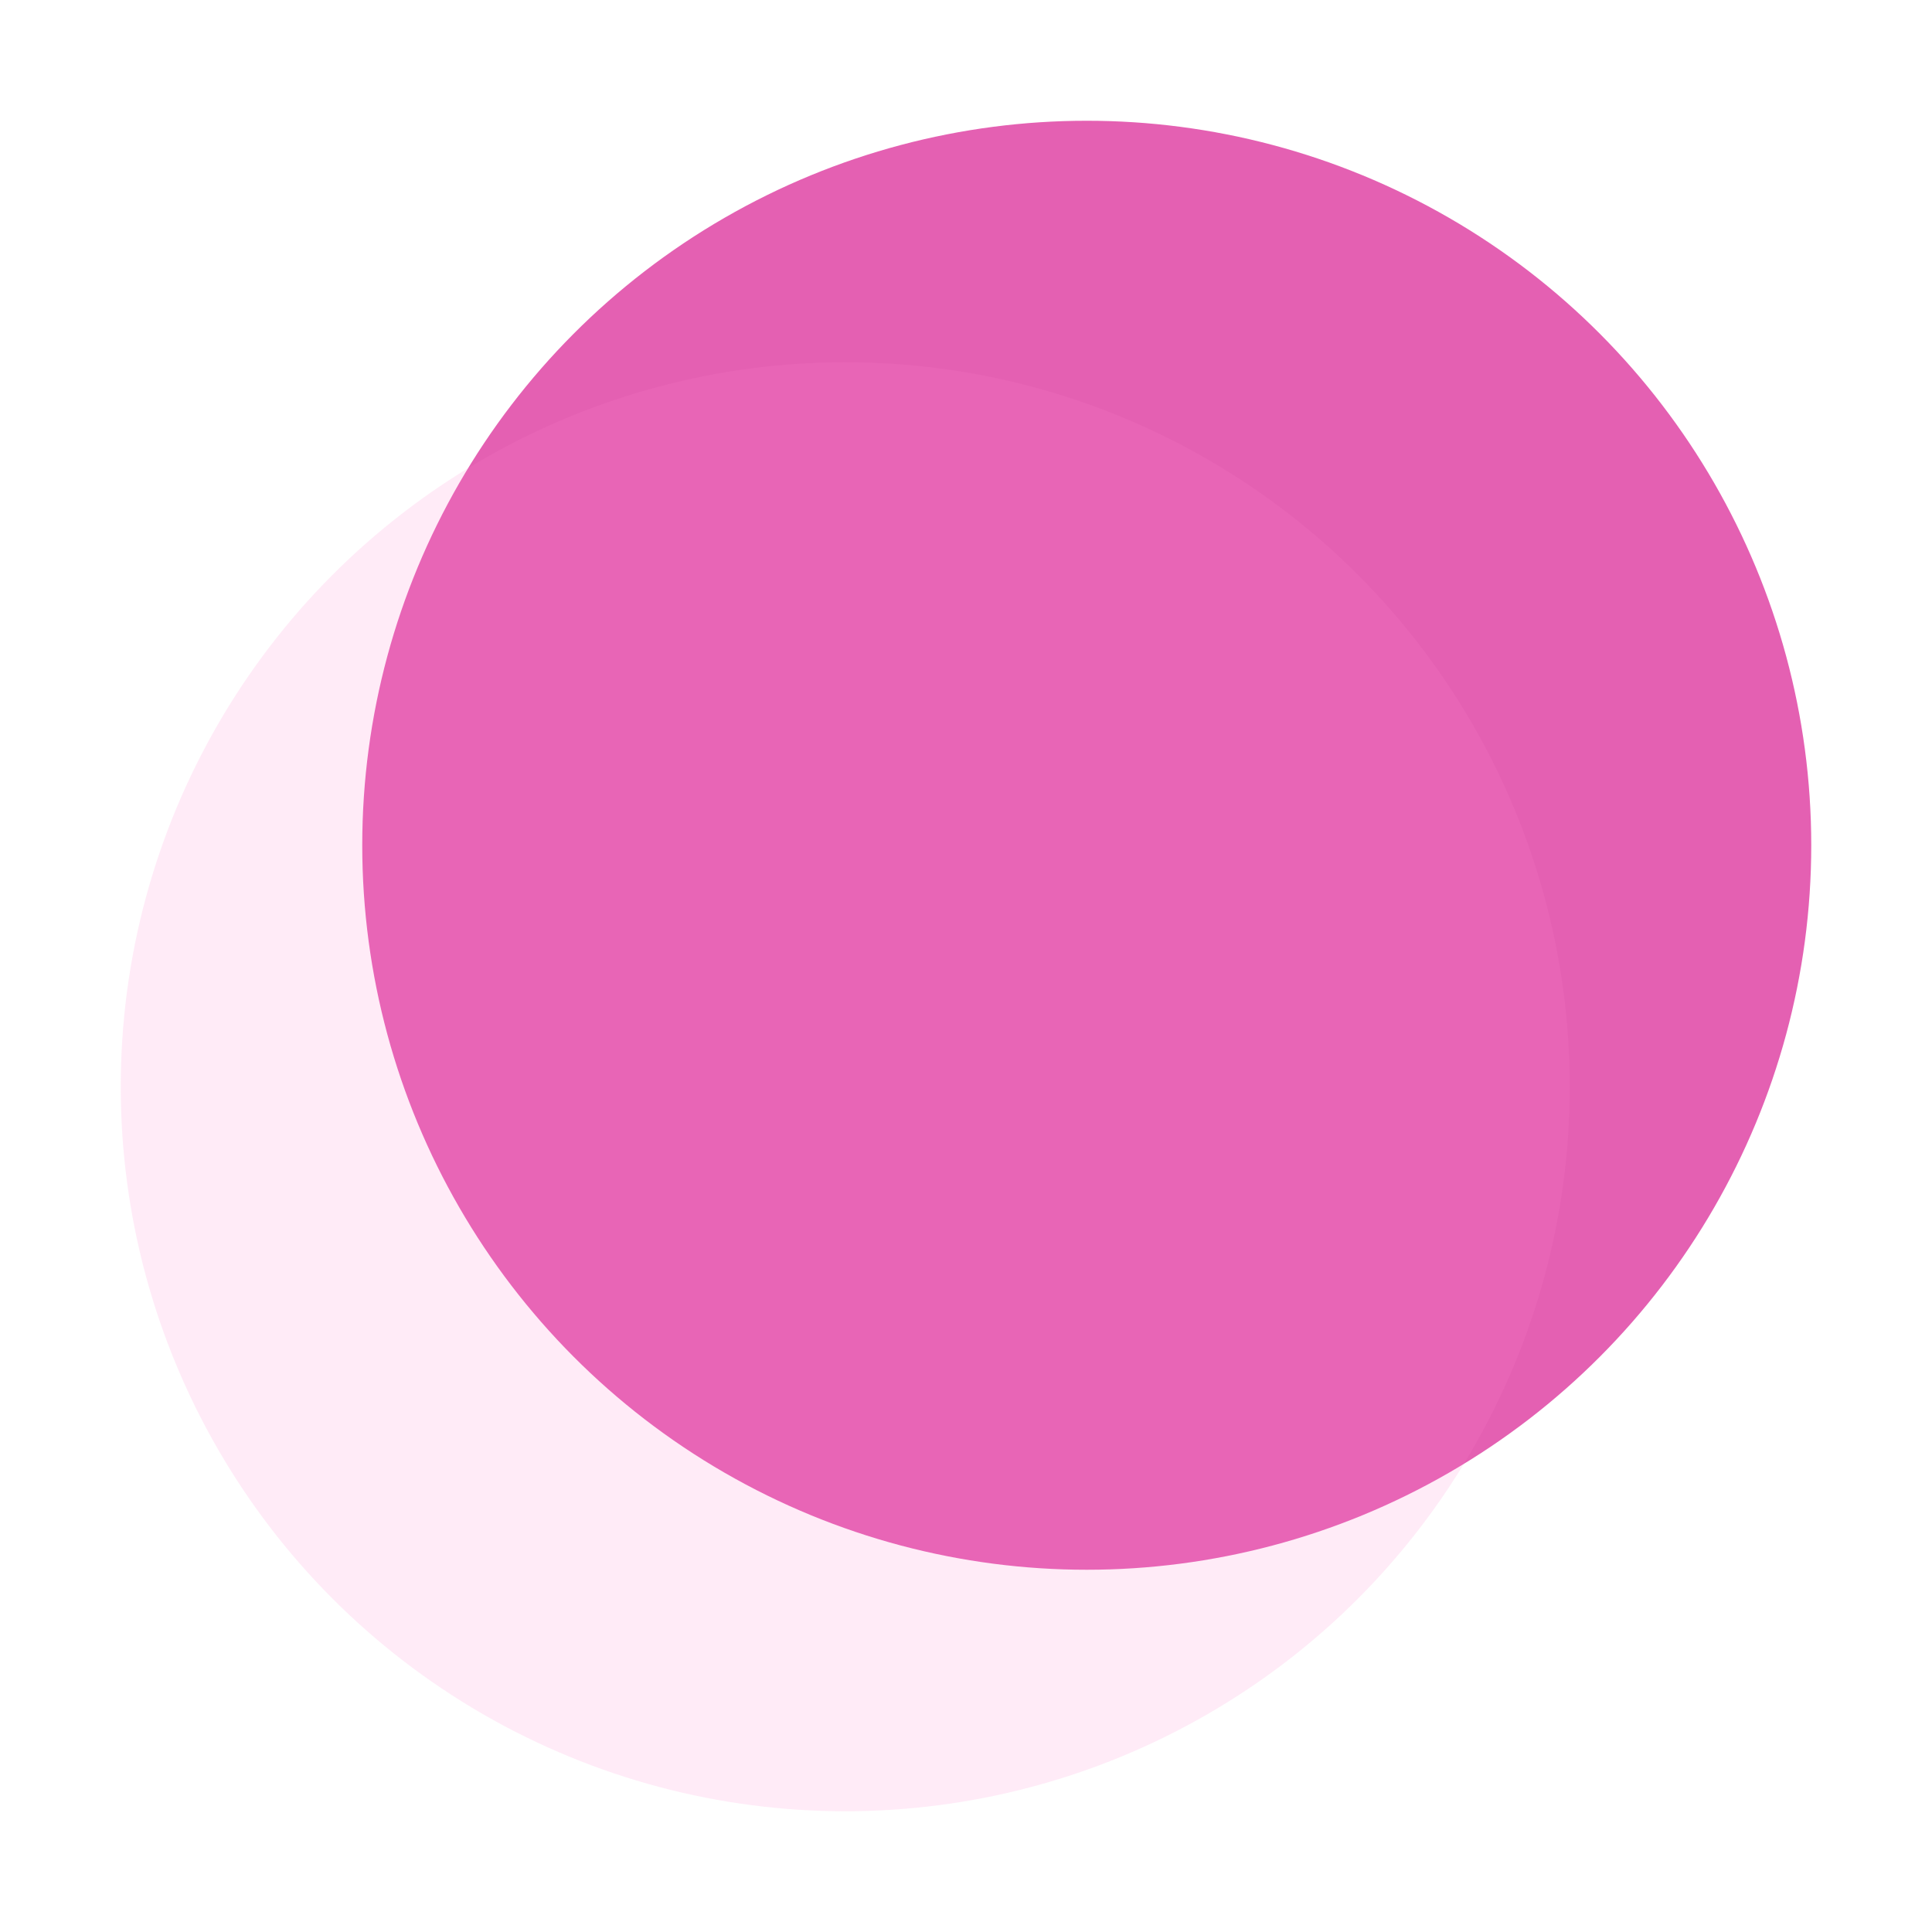 <svg width="64" height="64" viewBox="0 0 64 64" fill="none" xmlns="http://www.w3.org/2000/svg">
<circle cx="36" cy="28" r="24" fill="#E460B2"/>
<g filter="url(#filter0_b_1855_992)">
<circle cx="28" cy="36" r="24" fill="#FF7ECD" fill-opacity="0.16"/>
</g>
<defs>
<filter id="filter0_b_1855_992" x="0" y="8" width="56" height="56" filterUnits="userSpaceOnUse" color-interpolation-filters="sRGB">
<feFlood flood-opacity="0" result="BackgroundImageFix"/>
<feGaussianBlur in="BackgroundImageFix" stdDeviation="2"/>
<feComposite in2="SourceAlpha" operator="in" result="effect1_backgroundBlur_1855_992"/>
<feBlend mode="normal" in="SourceGraphic" in2="effect1_backgroundBlur_1855_992" result="shape"/>
</filter>
</defs>
</svg>
